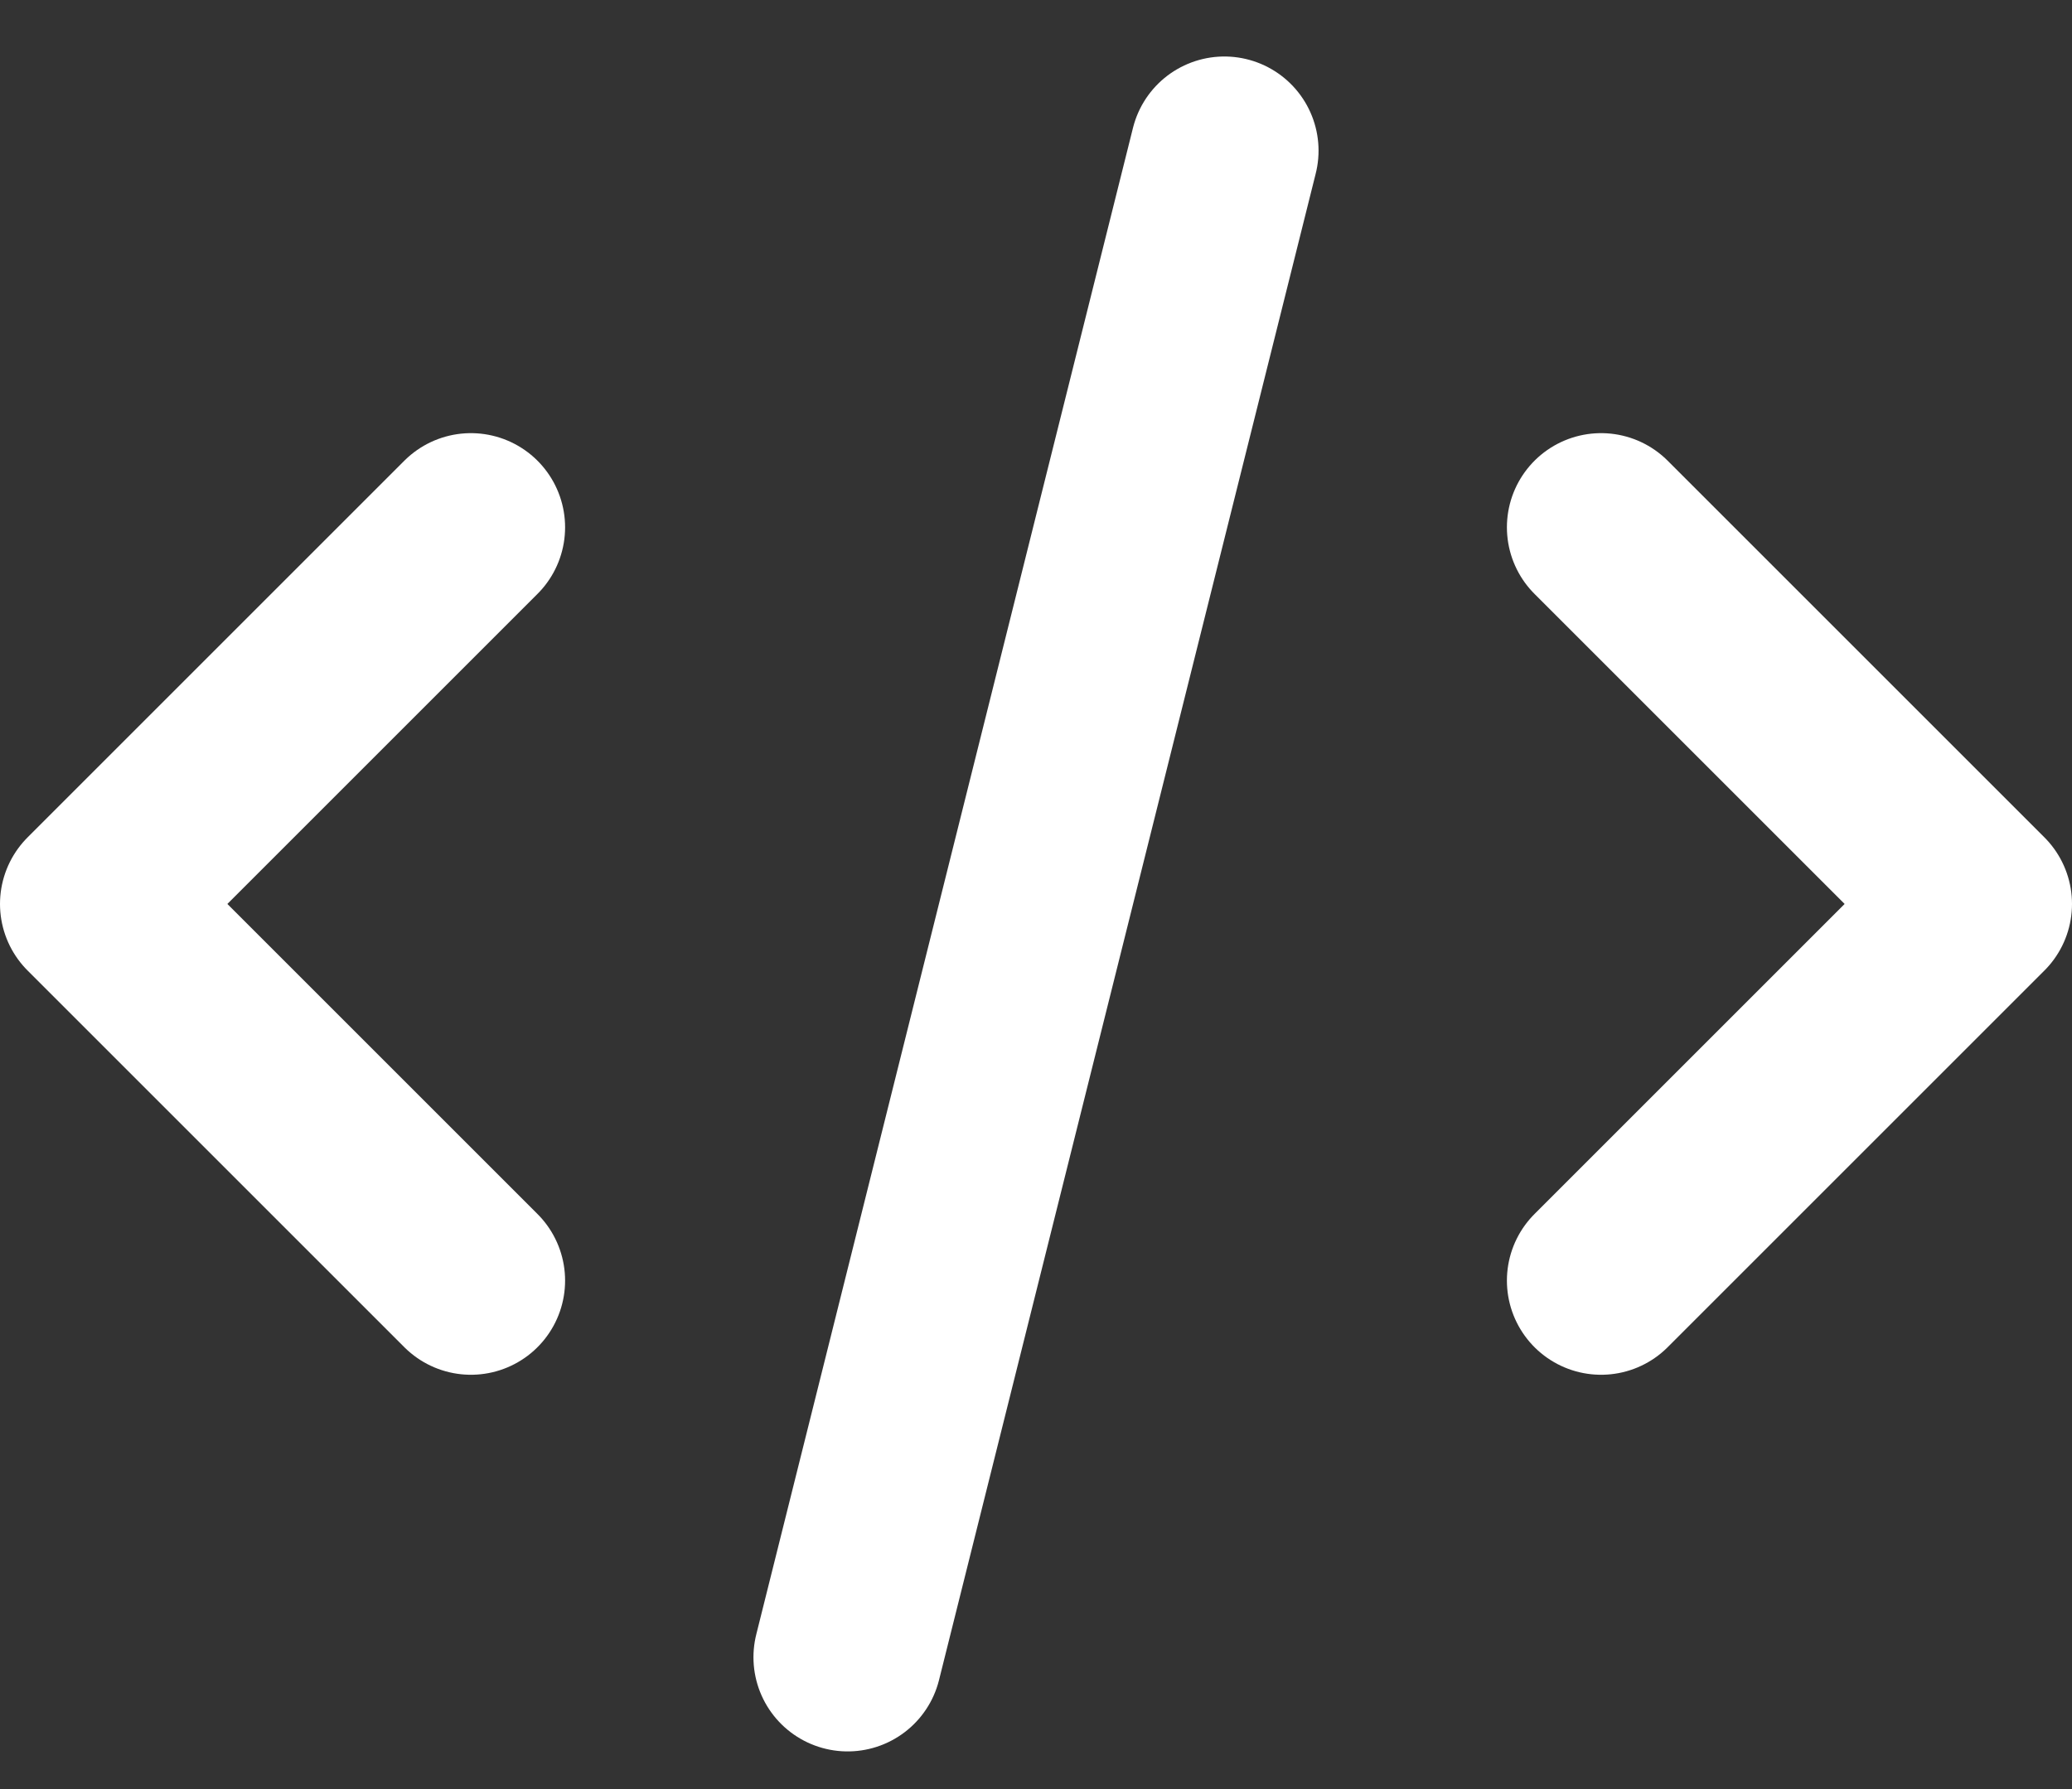 <svg width="22" height="19" viewBox="0 0 22 19" fill="none" xmlns="http://www.w3.org/2000/svg">
    <rect x="0" y="0" width="22" height="19" fill="#333333" stroke="none"/>
    <path d="M9 17.6L13 1.6M17 5.6L21 9.6L17 13.6M5 13.6L1 9.6L5 5.6" stroke="white"
          stroke-width="2" stroke-linecap="round" stroke-linejoin="round"/>
</svg>

